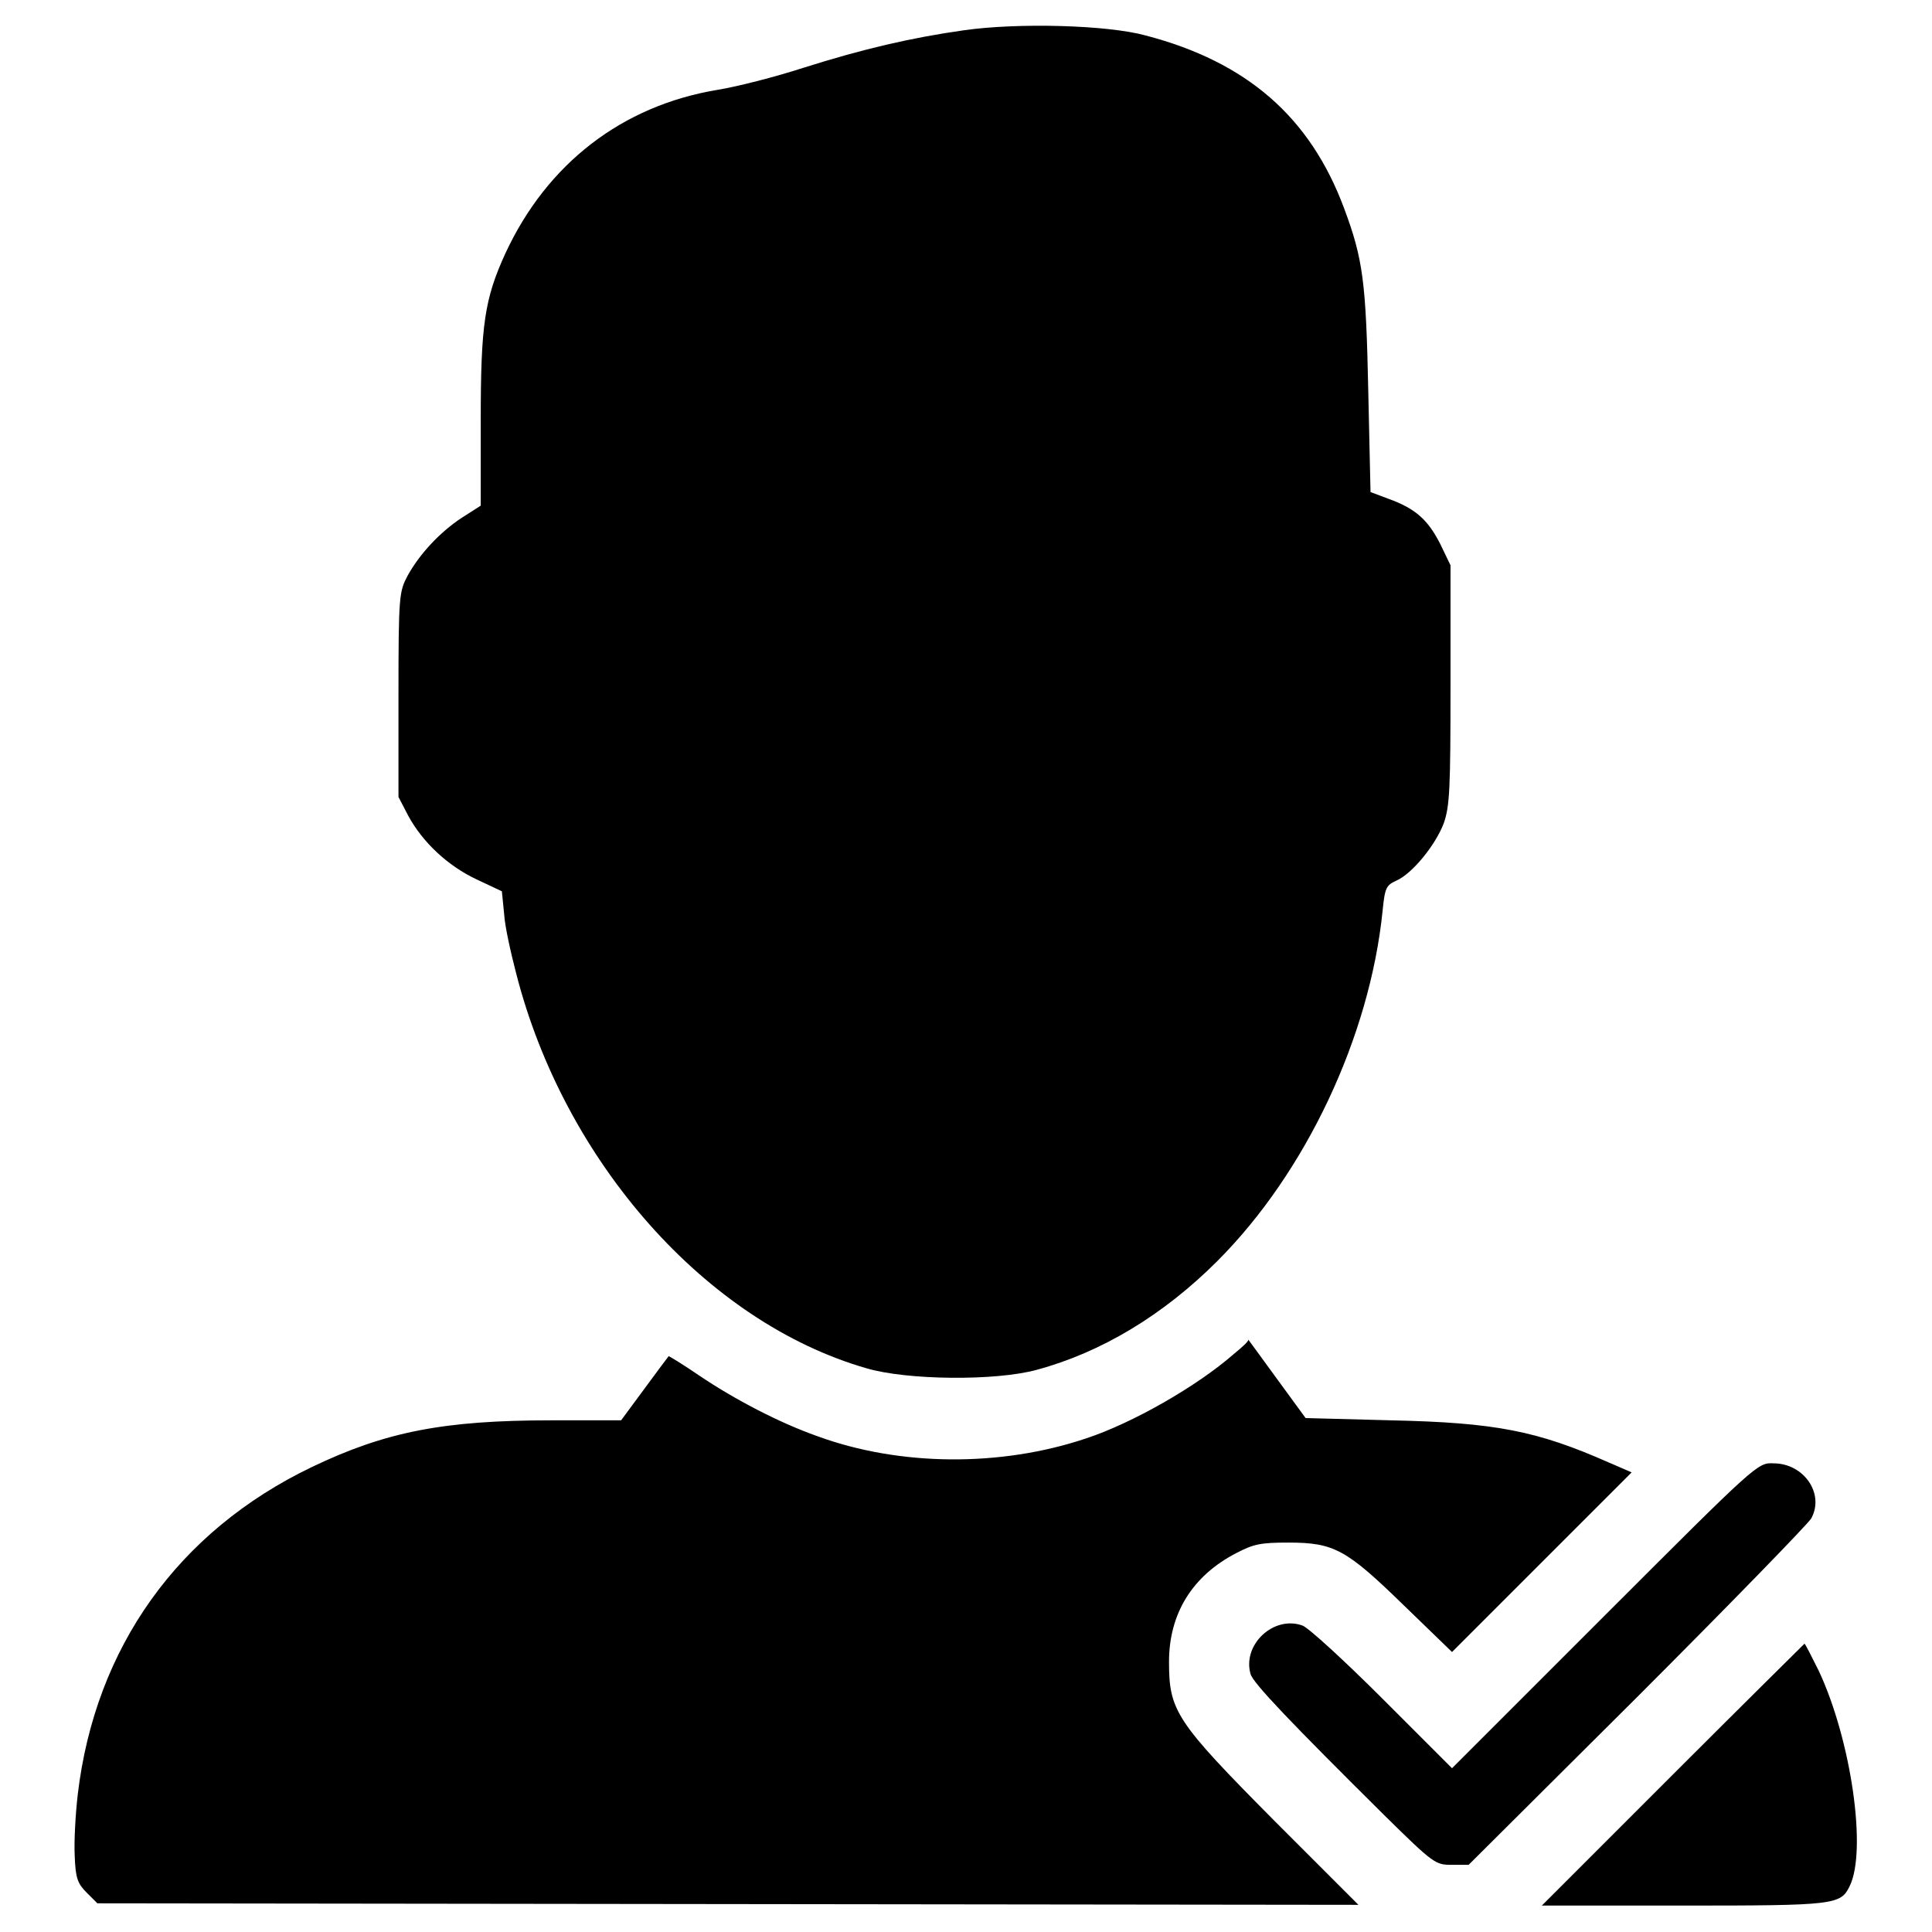 <?xml version="1.0" encoding="utf-8"?>
<!-- Svg Vector Icons : http://www.onlinewebfonts.com/icon -->
<!DOCTYPE svg PUBLIC "-//W3C//DTD SVG 1.1//EN" "http://www.w3.org/Graphics/SVG/1.1/DTD/svg11.dtd">
<svg version="1.1" xmlns="http://www.w3.org/2000/svg" xmlns:xlink="http://www.w3.org/1999/xlink" x="0px" y="0px" viewBox="0 0 256 256" enable-background="new 0 0 256 256" xml:space="preserve">
<g><g><g><path fill="#000000" d="M127.8,4c-7.1,1-13.5,2.5-21.4,5c-3.7,1.2-8.8,2.5-11.3,2.9C82.4,14,72.5,21.7,67,33.5c-2.8,6.1-3.3,9.5-3.3,22.2v11.3l-2.5,1.6c-2.9,1.9-5.6,4.8-7.2,7.7c-1.1,2.1-1.2,2.6-1.2,15.7v13.6l1.3,2.5c1.9,3.5,5.2,6.6,9,8.4l3.4,1.6l0.3,3c0.1,1.7,0.9,5.2,1.6,7.9c6.4,25,25.2,46.2,46.4,52.3c5.4,1.6,17.2,1.7,22.6,0.2c8.5-2.3,16.7-7.2,23.9-14.4c11.7-11.7,20.2-29.7,21.9-46.4c0.3-3.1,0.5-3.4,1.8-4c2.1-0.9,5.2-4.7,6.3-7.6c0.8-2.3,0.9-4.5,0.9-18.4V74.9l-1.4-2.9c-1.6-3.1-3.2-4.6-6.8-5.9l-2.4-0.9l-0.3-13.5c-0.3-14.4-0.7-17.4-3.2-24.1c-4.5-12.1-12.9-19.4-26.3-22.9C146.7,3.3,134.9,3,127.8,4z"/><path fill="#000000" d="M163.5,179.4c-4.9,4.3-13.5,9.2-19.6,11.2c-11.3,3.8-24.7,3.7-35.6-0.3c-5.1-1.8-11-4.9-15.6-8c-2.2-1.5-4-2.6-4.1-2.6c-0.1,0.1-1.5,2-3.2,4.3l-3.1,4.2h-9.2c-14.3,0-22,1.5-31.8,6.2c-17.7,8.5-28.7,23.9-31,43.4c-0.3,2.6-0.5,6.2-0.4,8.1c0.1,3,0.4,3.7,1.6,4.9l1.4,1.4l83.5,0.1l83.6,0.1l-11.2-11.2c-13-13.1-13.9-14.5-13.9-21c0-6.4,3.1-11.4,8.9-14.4c2.3-1.2,3.2-1.4,6.9-1.4c6.1,0,7.7,0.9,15.4,8.4l6.3,6.1l11.9-11.9l11.9-11.9l-3-1.3c-9.5-4.2-15-5.3-28.9-5.6l-11.3-0.3l-3.8-5.2c-2.1-2.9-3.8-5.2-3.8-5.2C165.5,177.7,164.6,178.5,163.5,179.4z"/><path fill="#000000" d="M212.7,214l-20.3,20.3l-9.2-9.2c-5-5-9.8-9.4-10.6-9.7c-3.8-1.4-8,2.5-6.9,6.4c0.3,1.2,5.5,6.6,17.7,18.7c6.6,6.5,6.8,6.6,9,6.6h2.2l22.3-22.2c12.3-12.3,22.6-22.9,23.1-23.7c1.8-3.3-1-7.3-5-7.3C232.9,193.8,232.8,193.9,212.7,214z"/><path fill="#000000" d="M221.6,235.2l-17.3,17.3H223c20.2,0,20.9-0.1,22.1-2.6c2.3-4.7,0.2-19.3-4.1-28.5c-1-2-1.8-3.6-1.9-3.6C239,217.9,231.1,225.7,221.6,235.2z"/></g></g></g>
</svg>